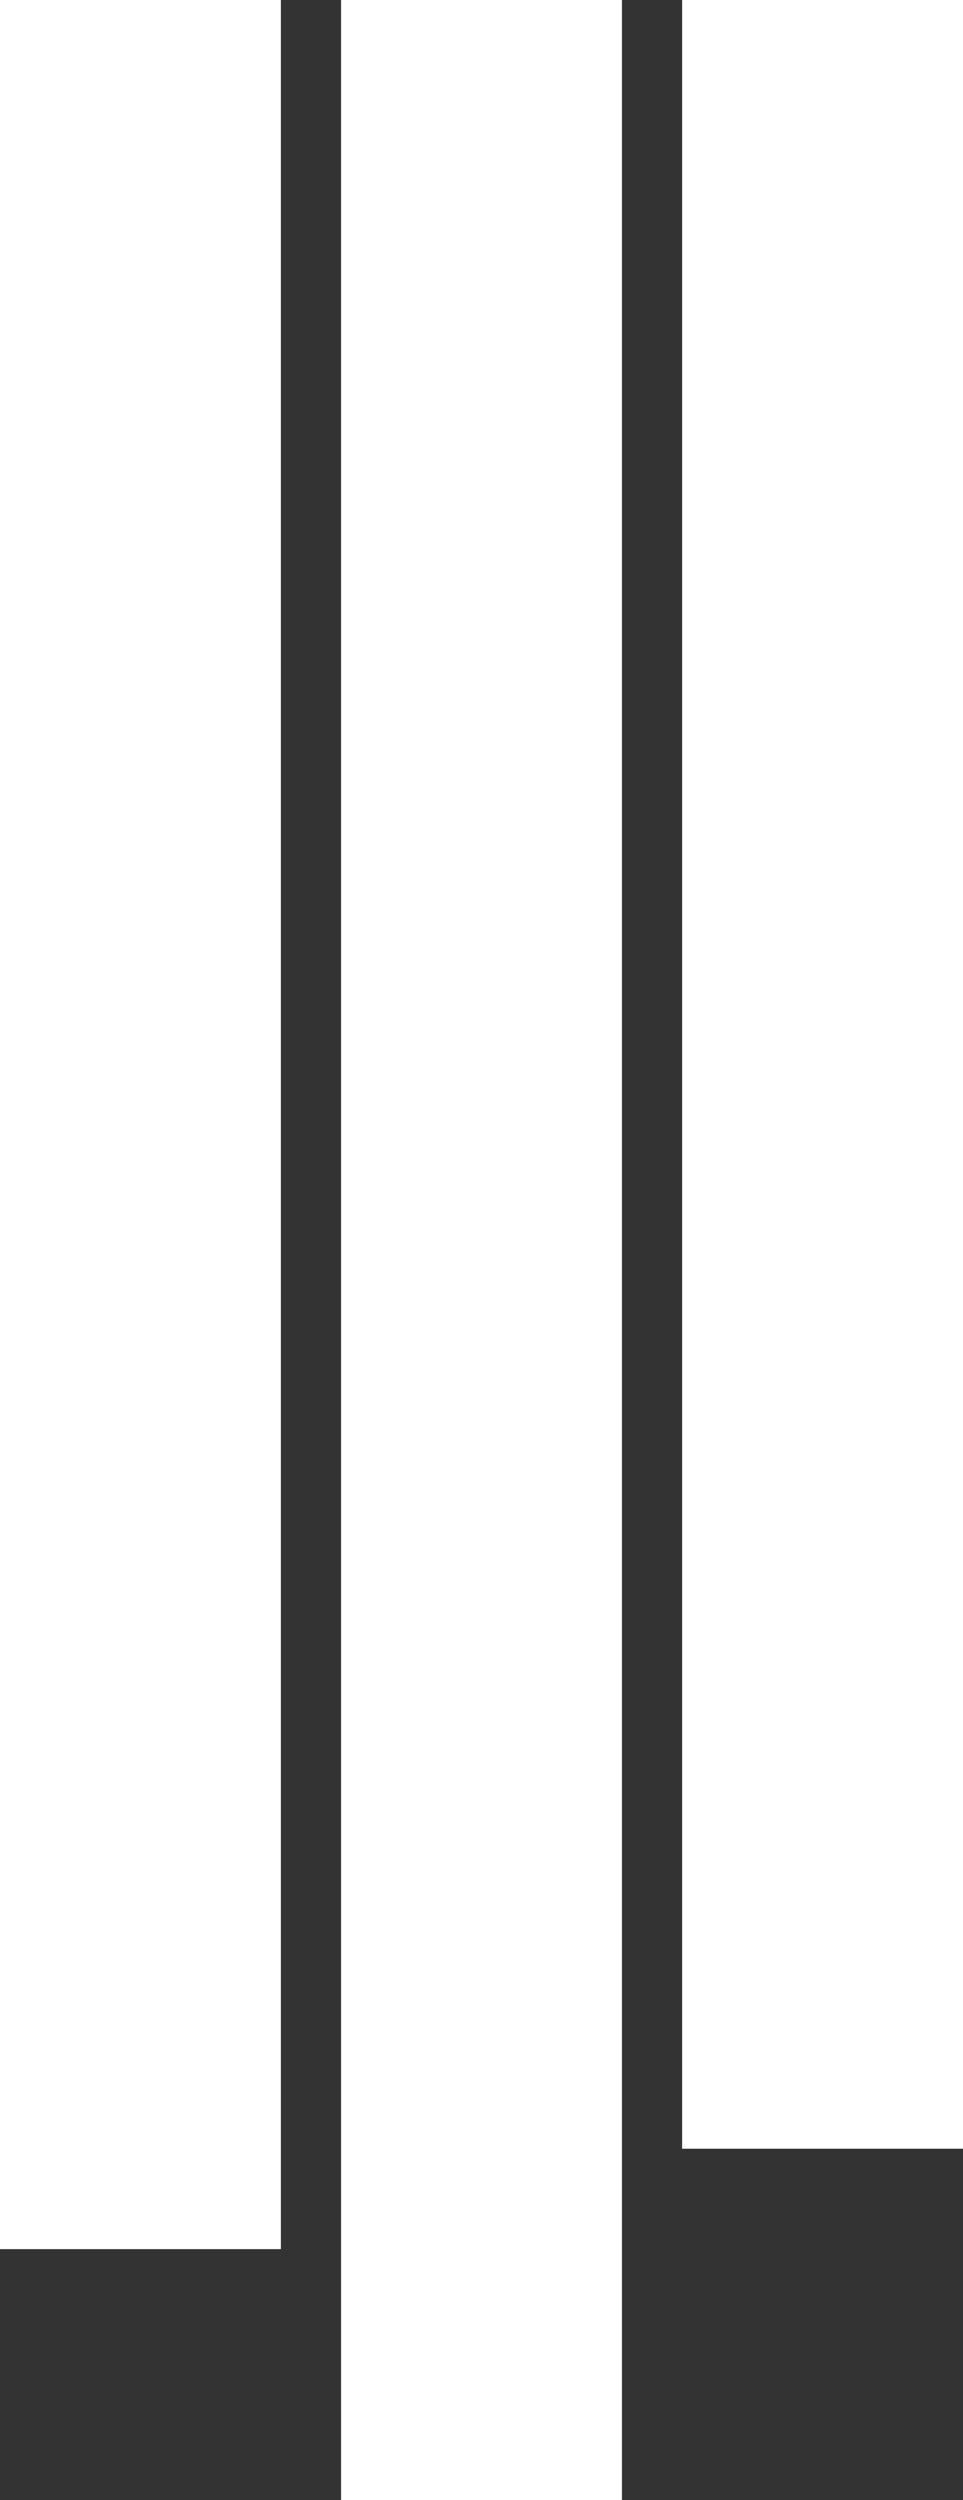 <?xml version="1.0" encoding="UTF-8"?>
<svg id="_レイヤー_1" data-name="レイヤー 1" xmlns="http://www.w3.org/2000/svg" viewBox="0 0 96 249">
  <rect x="0" y="0" width="96" height="249" fill="#333333" stroke="none"/>
  <defs>
    <style>
      .cls-1 {
        fill: #fff;
      }
    </style>
  </defs>
  <g id="_グループ_1709" data-name="グループ 1709">
    <g id="_グループ_1674" data-name="グループ 1674">
      <rect id="_長方形_2008" data-name="長方形 2008" class="cls-1" x="34" width="28" height="249"/>
      <rect id="_長方形_2009" data-name="長方形 2009" class="cls-1" width="28" height="224"/>
      <rect id="_長方形_2007" data-name="長方形 2007" class="cls-1" x="68" width="28" height="214"/>
    </g>
  </g>
</svg>